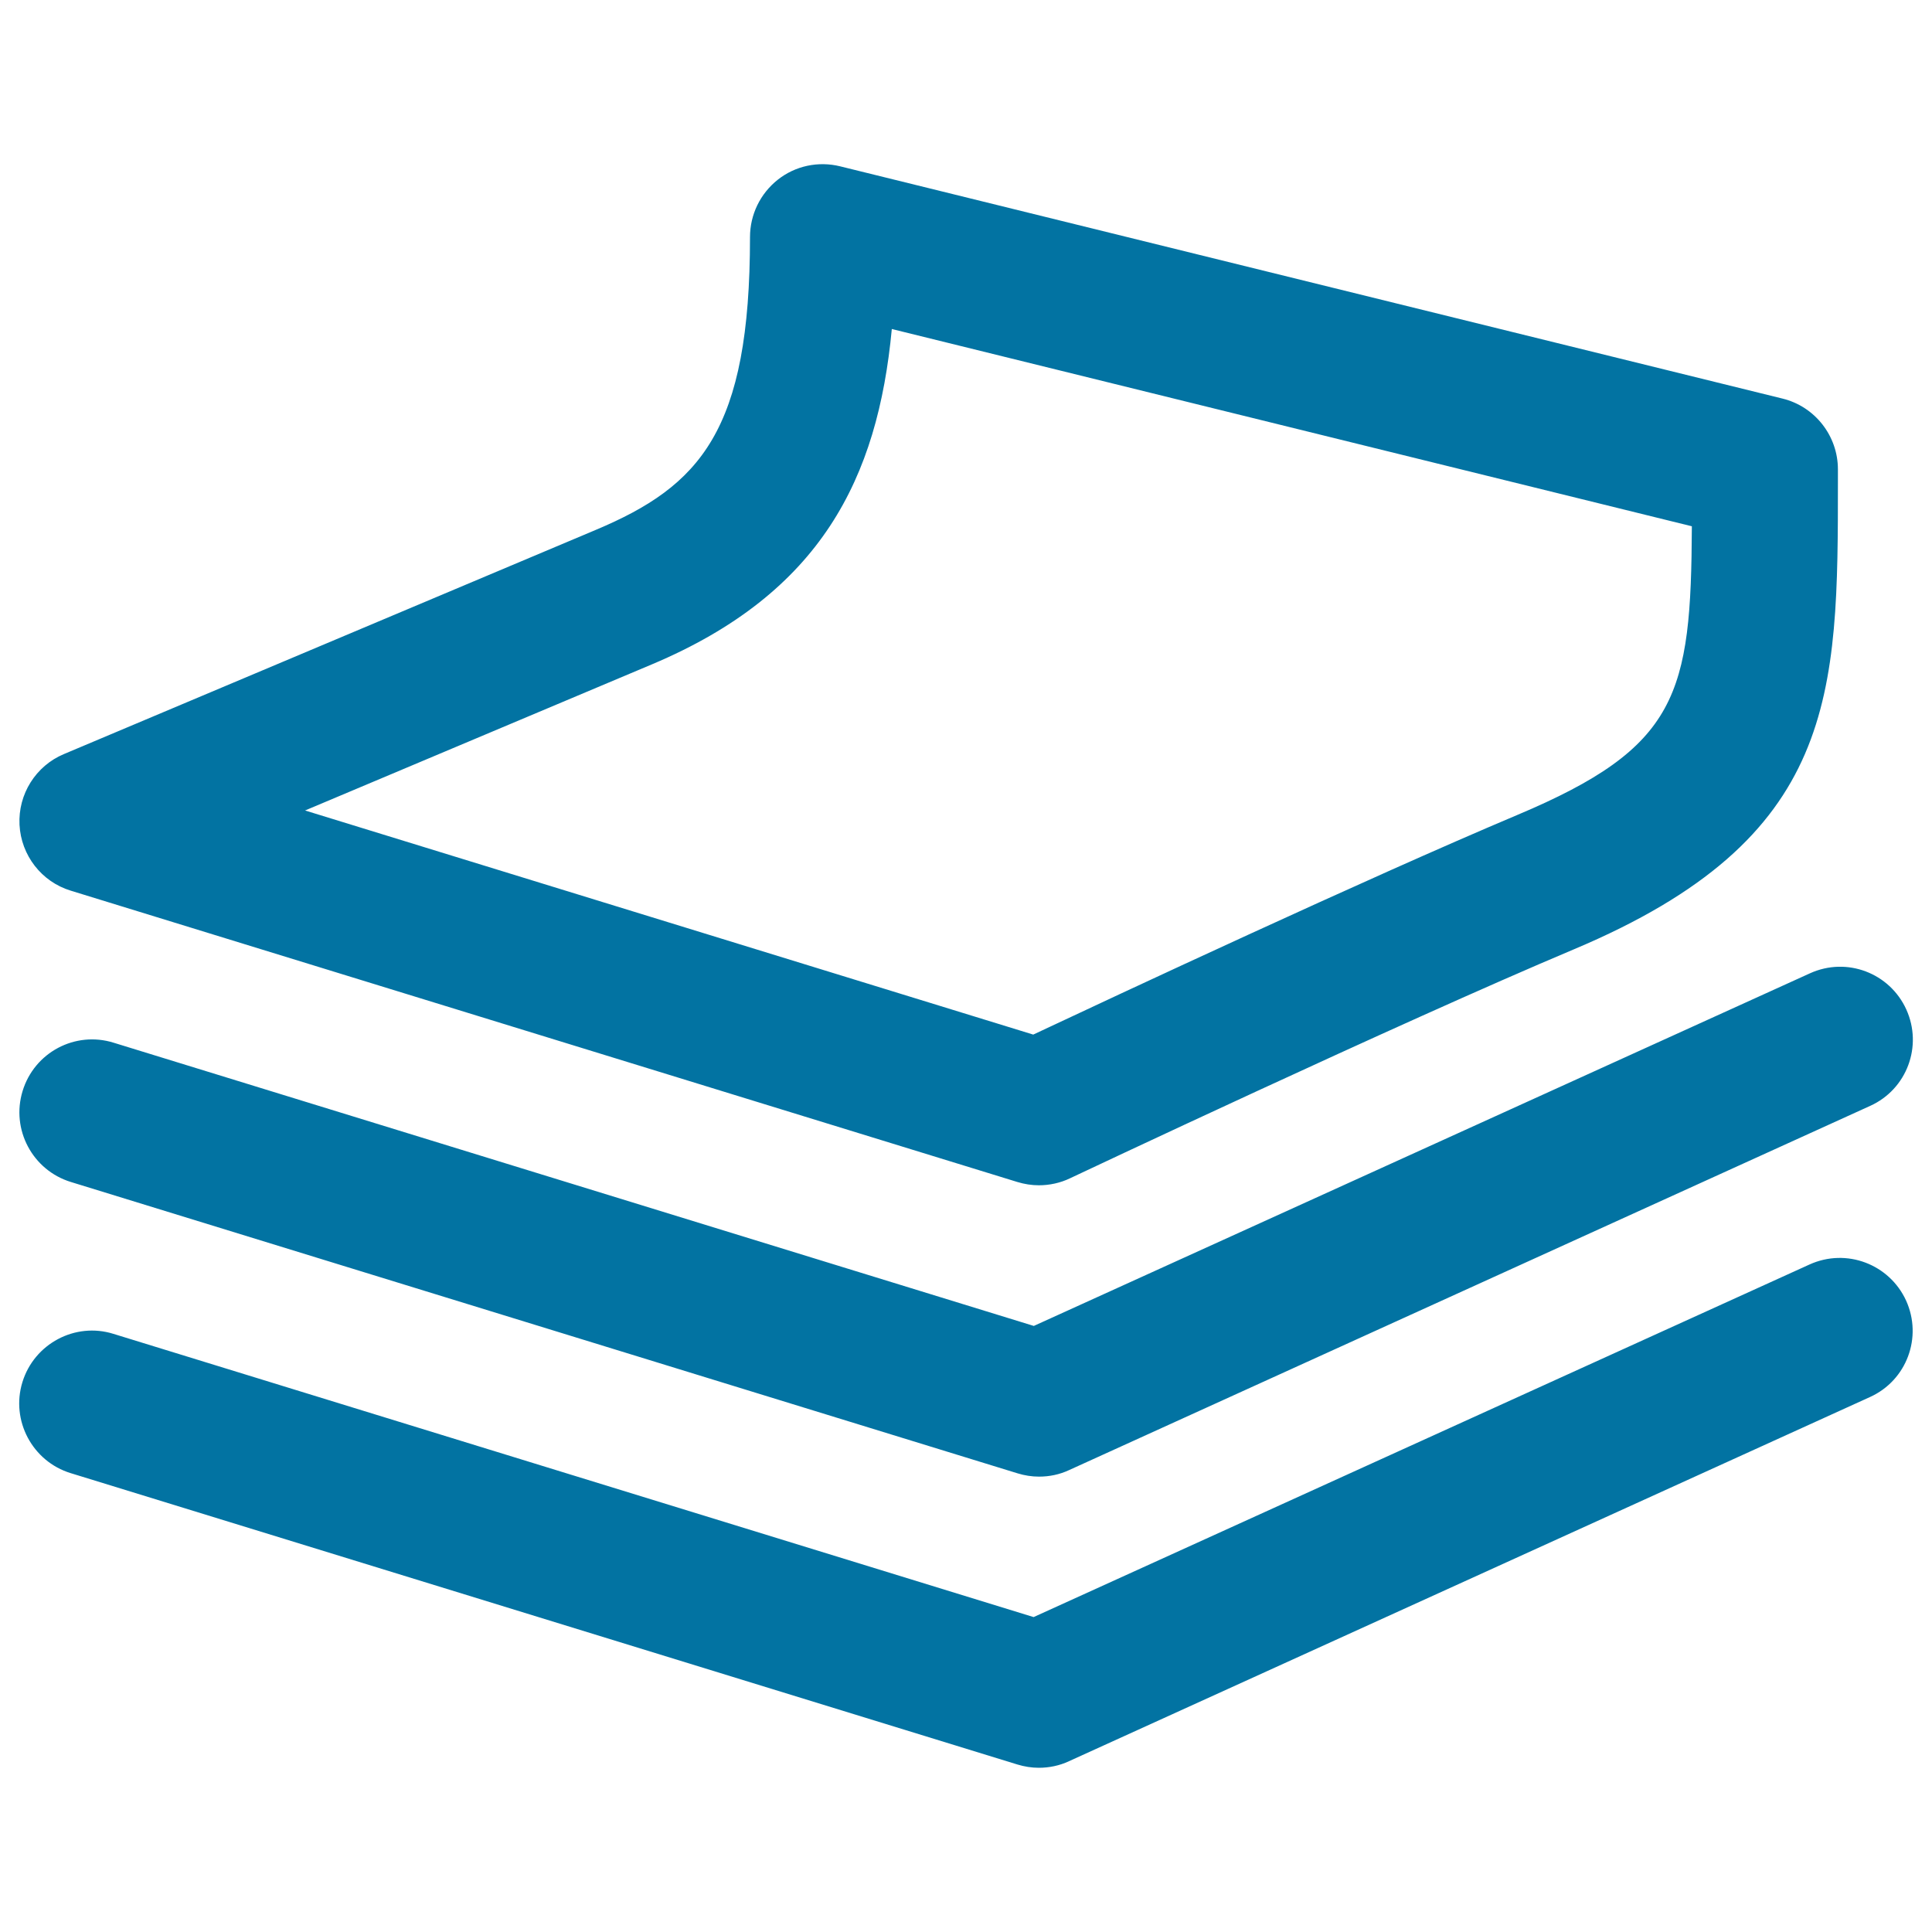 <svg xmlns="http://www.w3.org/2000/svg" viewBox="0 0 1000 1000" style="fill:#0273a2">
<title>Stack Of Sheets SVG icon</title>
<g><path d="M986.6,673.2c8.6,19,0.3,41.3-18.7,49.9L553.3,911.6c-4.9,2.3-10.3,3.4-15.6,3.4c-3.7,0-7.5-0.6-11.1-1.7l-490-150.8c-19.9-6.1-31.1-27.3-25-47.1c6.1-19.9,27.3-31.2,47.1-25l476.3,146.6l401.6-182.5C955.8,645.8,978,654.4,986.6,673.2z M535.1,686.3L58.8,539.7c-19.9-6.2-41,5-47.1,25c-6.1,19.9,5.1,41,25,47.1l490,150.8c3.6,1.1,7.3,1.7,11.1,1.7c5.4,0,10.7-1.1,15.6-3.4l414.6-188.5c19-8.6,27.3-30.9,18.7-49.9c-8.6-18.9-30.8-27.4-49.9-18.7L535.1,686.3z M10.1,426.9c-0.8-15.8,8.4-30.5,23-36.6l275.2-116c54.2-22.8,79.9-51.3,79.9-151.6c0-11.6,5.3-22.5,14.4-29.7c9.1-7.2,21-9.7,32.3-6.9l487.7,120.2c16.8,4.1,28.7,19.3,28.7,36.6v5.7c0,111.5,0.1,185.1-136.5,242.7c-91.4,38.5-259.3,117.8-261,118.6c-5,2.4-10.6,3.6-16.1,3.6c-3.7,0-7.5-0.6-11.1-1.7L36.6,461C21.5,456.4,10.9,442.7,10.1,426.9z M157.9,419.5l376.9,116c41.9-19.7,171.9-80.5,250.6-113.7c83.3-35.1,89.9-62.2,90.3-149.4L461.6,170.3c-7.3,77.3-36.6,136.6-124,173.5L157.9,419.5z"/></g>
</svg>